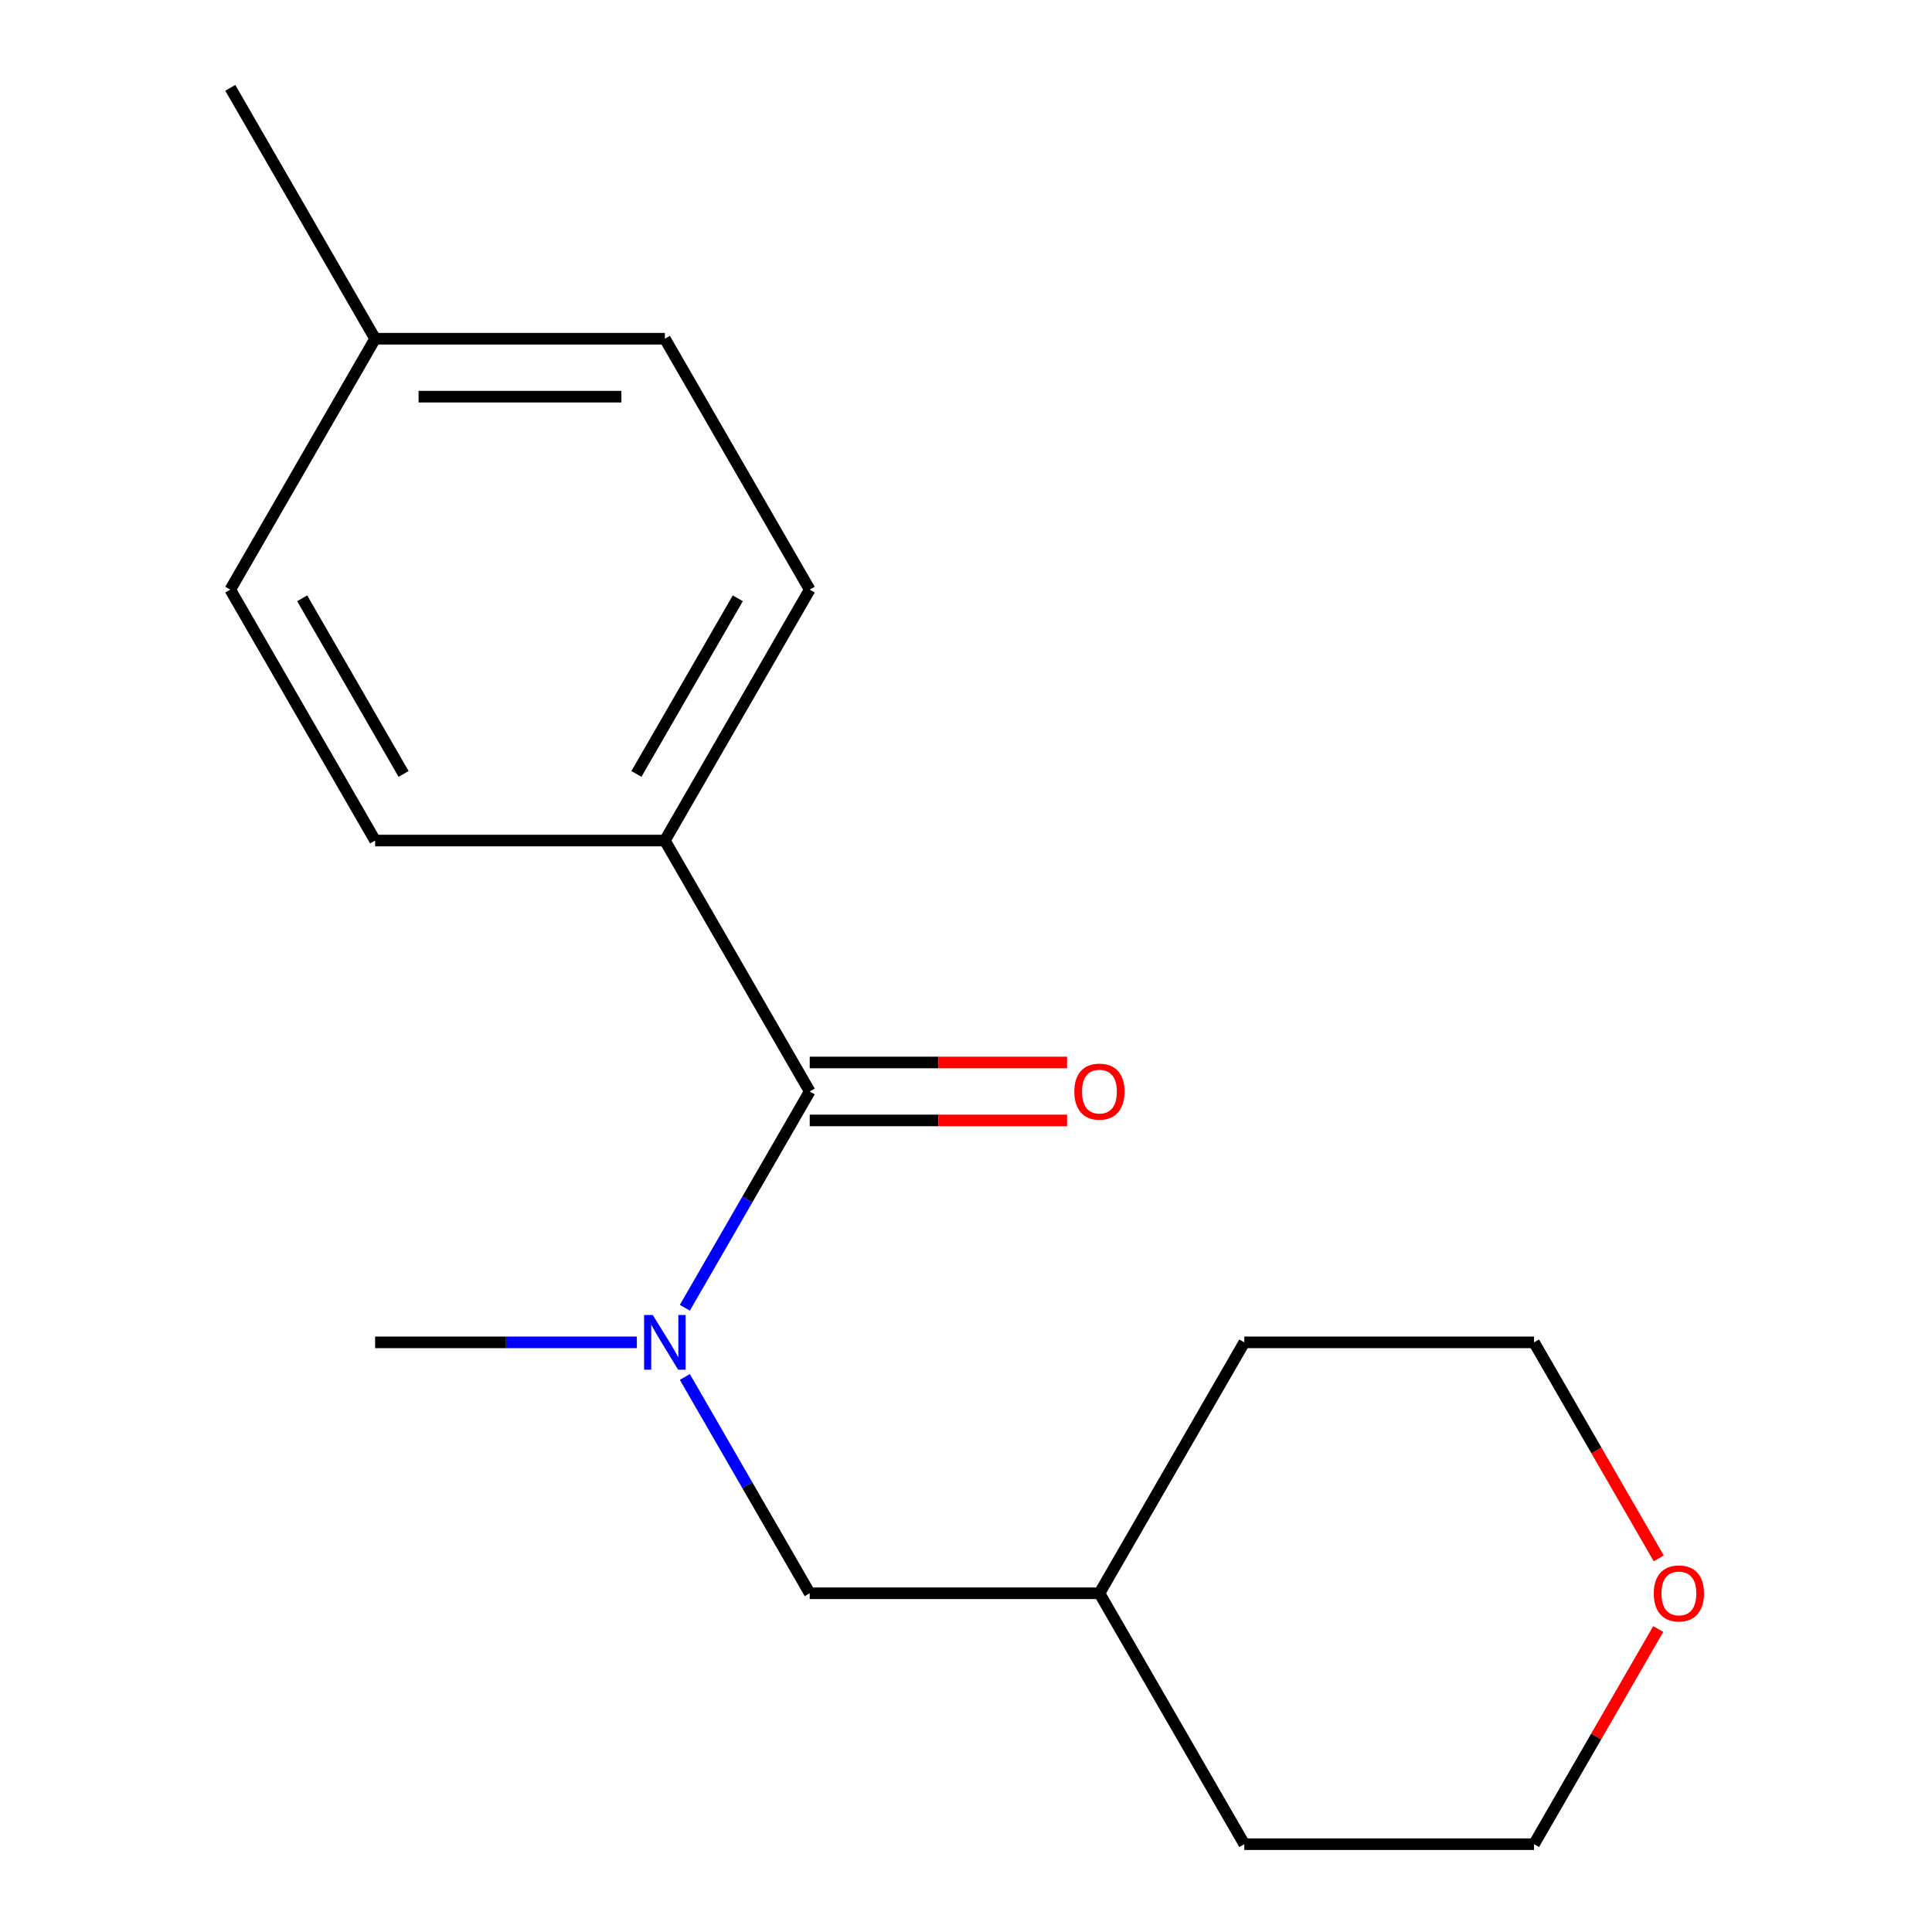 <?xml version='1.0' encoding='iso-8859-1'?>
<svg version='1.1' baseProfile='full'
              xmlns='http://www.w3.org/2000/svg'
                      xmlns:rdkit='http://www.rdkit.org/xml'
                      xmlns:xlink='http://www.w3.org/1999/xlink'
                  xml:space='preserve'
width='1000px' height='1000px' viewBox='0 0 1000 1000'>
<!-- END OF HEADER -->
<rect style='opacity:1.0;fill:#FFFFFF;stroke:none' width='1000' height='1000' x='0' y='0'> </rect>
<path class='bond-0' d='M 419.11,564.935 L 386.79,620.916' style='fill:none;fill-rule:evenodd;stroke:#000000;stroke-width:6px;stroke-linecap:butt;stroke-linejoin:miter;stroke-opacity:1' />
<path class='bond-0' d='M 386.79,620.916 L 354.47,676.896' style='fill:none;fill-rule:evenodd;stroke:#0000FF;stroke-width:6px;stroke-linecap:butt;stroke-linejoin:miter;stroke-opacity:1' />
<path class='bond-1' d='M 419.11,564.935 L 344.13,435.065' style='fill:none;fill-rule:evenodd;stroke:#000000;stroke-width:6px;stroke-linecap:butt;stroke-linejoin:miter;stroke-opacity:1' />
<path class='bond-3' d='M 419.11,579.931 L 485.716,579.931' style='fill:none;fill-rule:evenodd;stroke:#000000;stroke-width:6px;stroke-linecap:butt;stroke-linejoin:miter;stroke-opacity:1' />
<path class='bond-3' d='M 485.716,579.931 L 552.322,579.931' style='fill:none;fill-rule:evenodd;stroke:#FF0000;stroke-width:6px;stroke-linecap:butt;stroke-linejoin:miter;stroke-opacity:1' />
<path class='bond-3' d='M 419.11,549.939 L 485.716,549.939' style='fill:none;fill-rule:evenodd;stroke:#000000;stroke-width:6px;stroke-linecap:butt;stroke-linejoin:miter;stroke-opacity:1' />
<path class='bond-3' d='M 485.716,549.939 L 552.322,549.939' style='fill:none;fill-rule:evenodd;stroke:#FF0000;stroke-width:6px;stroke-linecap:butt;stroke-linejoin:miter;stroke-opacity:1' />
<path class='bond-2' d='M 354.47,712.714 L 386.79,768.695' style='fill:none;fill-rule:evenodd;stroke:#0000FF;stroke-width:6px;stroke-linecap:butt;stroke-linejoin:miter;stroke-opacity:1' />
<path class='bond-2' d='M 386.79,768.695 L 419.11,824.675' style='fill:none;fill-rule:evenodd;stroke:#000000;stroke-width:6px;stroke-linecap:butt;stroke-linejoin:miter;stroke-opacity:1' />
<path class='bond-11' d='M 329.641,694.805 L 261.905,694.805' style='fill:none;fill-rule:evenodd;stroke:#0000FF;stroke-width:6px;stroke-linecap:butt;stroke-linejoin:miter;stroke-opacity:1' />
<path class='bond-11' d='M 261.905,694.805 L 194.169,694.805' style='fill:none;fill-rule:evenodd;stroke:#000000;stroke-width:6px;stroke-linecap:butt;stroke-linejoin:miter;stroke-opacity:1' />
<path class='bond-5' d='M 344.13,435.065 L 419.11,305.195' style='fill:none;fill-rule:evenodd;stroke:#000000;stroke-width:6px;stroke-linecap:butt;stroke-linejoin:miter;stroke-opacity:1' />
<path class='bond-5' d='M 329.403,400.588 L 381.889,309.679' style='fill:none;fill-rule:evenodd;stroke:#000000;stroke-width:6px;stroke-linecap:butt;stroke-linejoin:miter;stroke-opacity:1' />
<path class='bond-6' d='M 344.13,435.065 L 194.169,435.065' style='fill:none;fill-rule:evenodd;stroke:#000000;stroke-width:6px;stroke-linecap:butt;stroke-linejoin:miter;stroke-opacity:1' />
<path class='bond-10' d='M 419.11,824.675 L 569.071,824.675' style='fill:none;fill-rule:evenodd;stroke:#000000;stroke-width:6px;stroke-linecap:butt;stroke-linejoin:miter;stroke-opacity:1' />
<path class='bond-4' d='M 858.307,843.184 L 826.16,898.865' style='fill:none;fill-rule:evenodd;stroke:#FF0000;stroke-width:6px;stroke-linecap:butt;stroke-linejoin:miter;stroke-opacity:1' />
<path class='bond-4' d='M 826.16,898.865 L 794.013,954.545' style='fill:none;fill-rule:evenodd;stroke:#000000;stroke-width:6px;stroke-linecap:butt;stroke-linejoin:miter;stroke-opacity:1' />
<path class='bond-18' d='M 858.562,806.606 L 826.287,750.706' style='fill:none;fill-rule:evenodd;stroke:#FF0000;stroke-width:6px;stroke-linecap:butt;stroke-linejoin:miter;stroke-opacity:1' />
<path class='bond-18' d='M 826.287,750.706 L 794.013,694.805' style='fill:none;fill-rule:evenodd;stroke:#000000;stroke-width:6px;stroke-linecap:butt;stroke-linejoin:miter;stroke-opacity:1' />
<path class='bond-8' d='M 419.11,305.195 L 344.13,175.325' style='fill:none;fill-rule:evenodd;stroke:#000000;stroke-width:6px;stroke-linecap:butt;stroke-linejoin:miter;stroke-opacity:1' />
<path class='bond-7' d='M 194.169,435.065 L 119.188,305.195' style='fill:none;fill-rule:evenodd;stroke:#000000;stroke-width:6px;stroke-linecap:butt;stroke-linejoin:miter;stroke-opacity:1' />
<path class='bond-7' d='M 208.896,400.588 L 156.409,309.679' style='fill:none;fill-rule:evenodd;stroke:#000000;stroke-width:6px;stroke-linecap:butt;stroke-linejoin:miter;stroke-opacity:1' />
<path class='bond-9' d='M 119.188,305.195 L 194.169,175.325' style='fill:none;fill-rule:evenodd;stroke:#000000;stroke-width:6px;stroke-linecap:butt;stroke-linejoin:miter;stroke-opacity:1' />
<path class='bond-17' d='M 344.13,175.325 L 194.169,175.325' style='fill:none;fill-rule:evenodd;stroke:#000000;stroke-width:6px;stroke-linecap:butt;stroke-linejoin:miter;stroke-opacity:1' />
<path class='bond-17' d='M 321.636,205.317 L 216.663,205.317' style='fill:none;fill-rule:evenodd;stroke:#000000;stroke-width:6px;stroke-linecap:butt;stroke-linejoin:miter;stroke-opacity:1' />
<path class='bond-14' d='M 194.169,175.325 L 119.188,45.455' style='fill:none;fill-rule:evenodd;stroke:#000000;stroke-width:6px;stroke-linecap:butt;stroke-linejoin:miter;stroke-opacity:1' />
<path class='bond-15' d='M 569.071,824.675 L 644.052,694.805' style='fill:none;fill-rule:evenodd;stroke:#000000;stroke-width:6px;stroke-linecap:butt;stroke-linejoin:miter;stroke-opacity:1' />
<path class='bond-16' d='M 569.071,824.675 L 644.052,954.545' style='fill:none;fill-rule:evenodd;stroke:#000000;stroke-width:6px;stroke-linecap:butt;stroke-linejoin:miter;stroke-opacity:1' />
<path class='bond-12' d='M 794.013,954.545 L 644.052,954.545' style='fill:none;fill-rule:evenodd;stroke:#000000;stroke-width:6px;stroke-linecap:butt;stroke-linejoin:miter;stroke-opacity:1' />
<path class='bond-13' d='M 794.013,694.805 L 644.052,694.805' style='fill:none;fill-rule:evenodd;stroke:#000000;stroke-width:6px;stroke-linecap:butt;stroke-linejoin:miter;stroke-opacity:1' />
<path  class='atom-1' d='M 337.87 680.645
L 347.15 695.645
Q 348.07 697.125, 349.55 699.805
Q 351.03 702.485, 351.11 702.645
L 351.11 680.645
L 354.87 680.645
L 354.87 708.965
L 350.99 708.965
L 341.03 692.565
Q 339.87 690.645, 338.63 688.445
Q 337.43 686.245, 337.07 685.565
L 337.07 708.965
L 333.39 708.965
L 333.39 680.645
L 337.87 680.645
' fill='#0000FF'/>
<path  class='atom-4' d='M 556.071 565.015
Q 556.071 558.215, 559.431 554.415
Q 562.791 550.615, 569.071 550.615
Q 575.351 550.615, 578.711 554.415
Q 582.071 558.215, 582.071 565.015
Q 582.071 571.895, 578.671 575.815
Q 575.271 579.695, 569.071 579.695
Q 562.831 579.695, 559.431 575.815
Q 556.071 571.935, 556.071 565.015
M 569.071 576.495
Q 573.391 576.495, 575.711 573.615
Q 578.071 570.695, 578.071 565.015
Q 578.071 559.455, 575.711 556.655
Q 573.391 553.815, 569.071 553.815
Q 564.751 553.815, 562.391 556.615
Q 560.071 559.415, 560.071 565.015
Q 560.071 570.735, 562.391 573.615
Q 564.751 576.495, 569.071 576.495
' fill='#FF0000'/>
<path  class='atom-5' d='M 855.994 824.755
Q 855.994 817.955, 859.354 814.155
Q 862.714 810.355, 868.994 810.355
Q 875.274 810.355, 878.634 814.155
Q 881.994 817.955, 881.994 824.755
Q 881.994 831.635, 878.594 835.555
Q 875.194 839.435, 868.994 839.435
Q 862.754 839.435, 859.354 835.555
Q 855.994 831.675, 855.994 824.755
M 868.994 836.235
Q 873.314 836.235, 875.634 833.355
Q 877.994 830.435, 877.994 824.755
Q 877.994 819.195, 875.634 816.395
Q 873.314 813.555, 868.994 813.555
Q 864.674 813.555, 862.314 816.355
Q 859.994 819.155, 859.994 824.755
Q 859.994 830.475, 862.314 833.355
Q 864.674 836.235, 868.994 836.235
' fill='#FF0000'/>
</svg>
